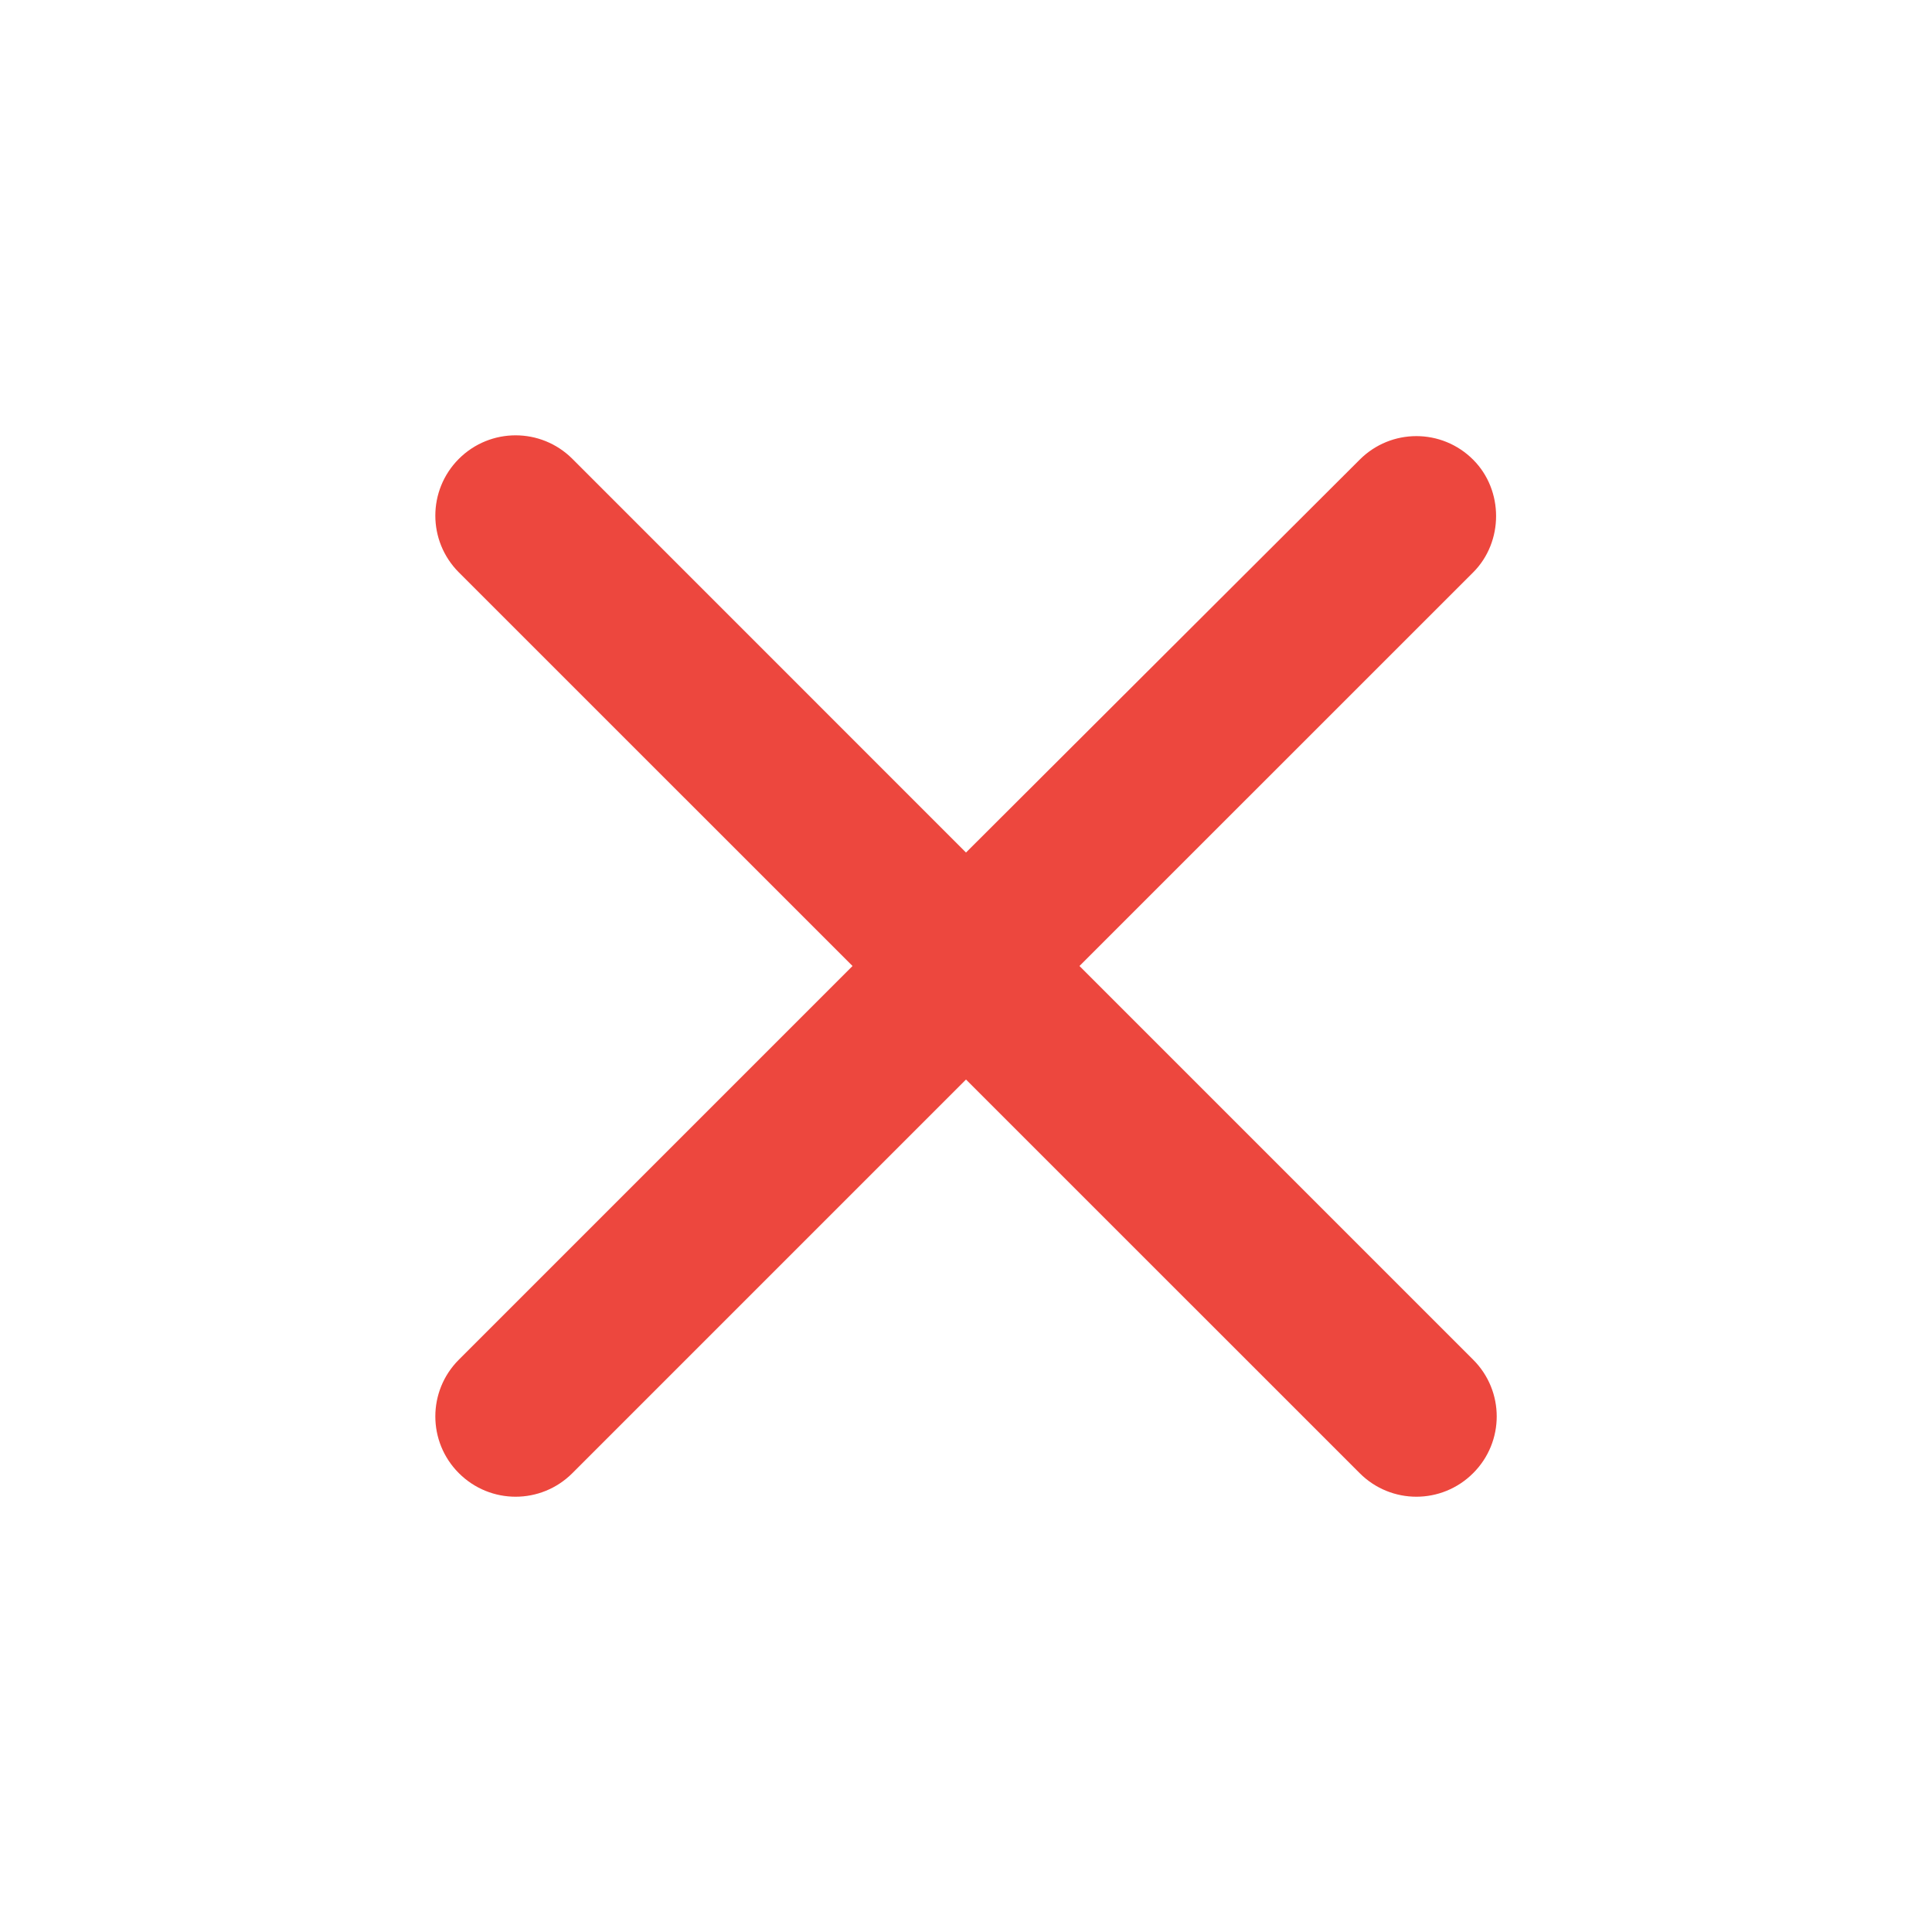<svg width="30" height="30" viewBox="0 0 30 30" fill="none" xmlns="http://www.w3.org/2000/svg">
<path d="M22.875 7.138C22.387 6.65 21.6 6.65 21.113 7.138L15 13.238L8.888 7.125C8.4 6.638 7.613 6.638 7.125 7.125C6.638 7.613 6.638 8.4 7.125 8.888L13.238 15L7.125 21.113C6.638 21.6 6.638 22.388 7.125 22.875C7.613 23.363 8.4 23.363 8.888 22.875L15 16.763L21.113 22.875C21.6 23.363 22.387 23.363 22.875 22.875C23.363 22.388 23.363 21.6 22.875 21.113L16.762 15L22.875 8.888C23.35 8.413 23.35 7.613 22.875 7.138Z" fill="#ED473E"/>
</svg>
